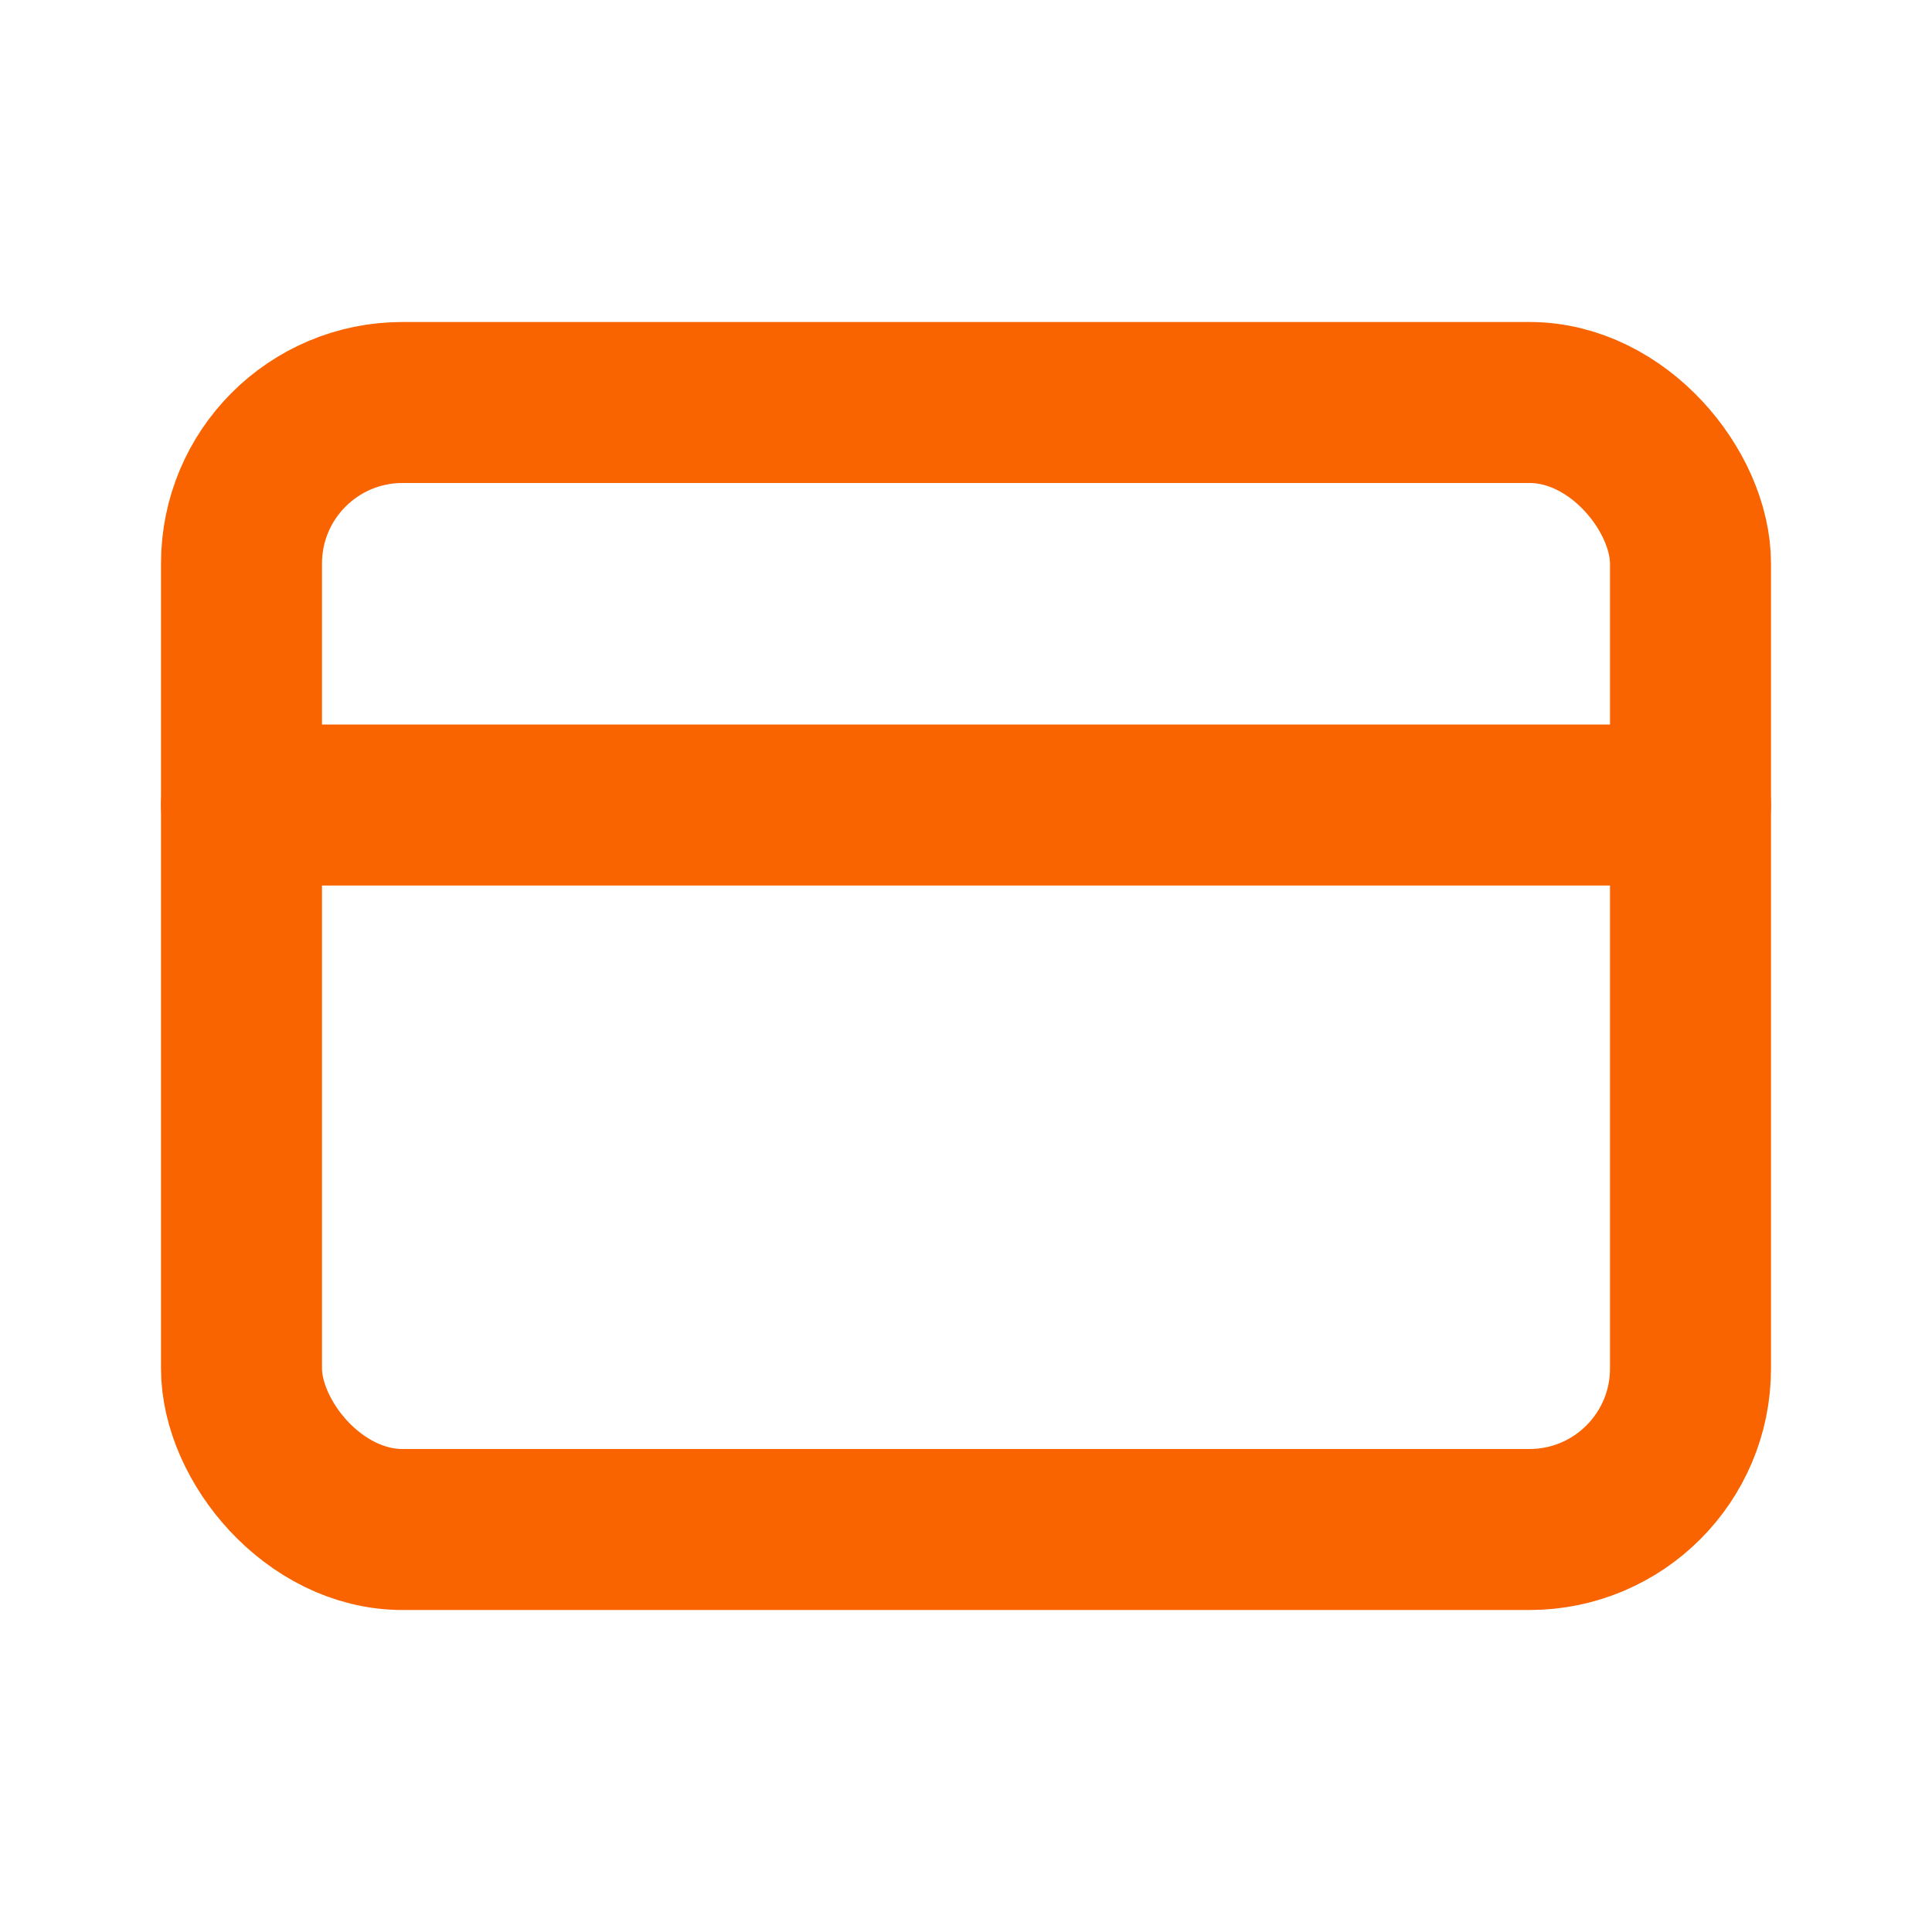<svg xmlns="http://www.w3.org/2000/svg" width="800" height="800" fill="none" viewBox="0 0 24 24"><rect width="18" height="14" x="3" y="5" stroke="#fa6400" stroke-linecap="round" stroke-linejoin="round" stroke-width="2" rx="2"/><path stroke="#fa6400" stroke-linecap="round" stroke-linejoin="round" stroke-width="2" d="M3 10h18"/></svg>